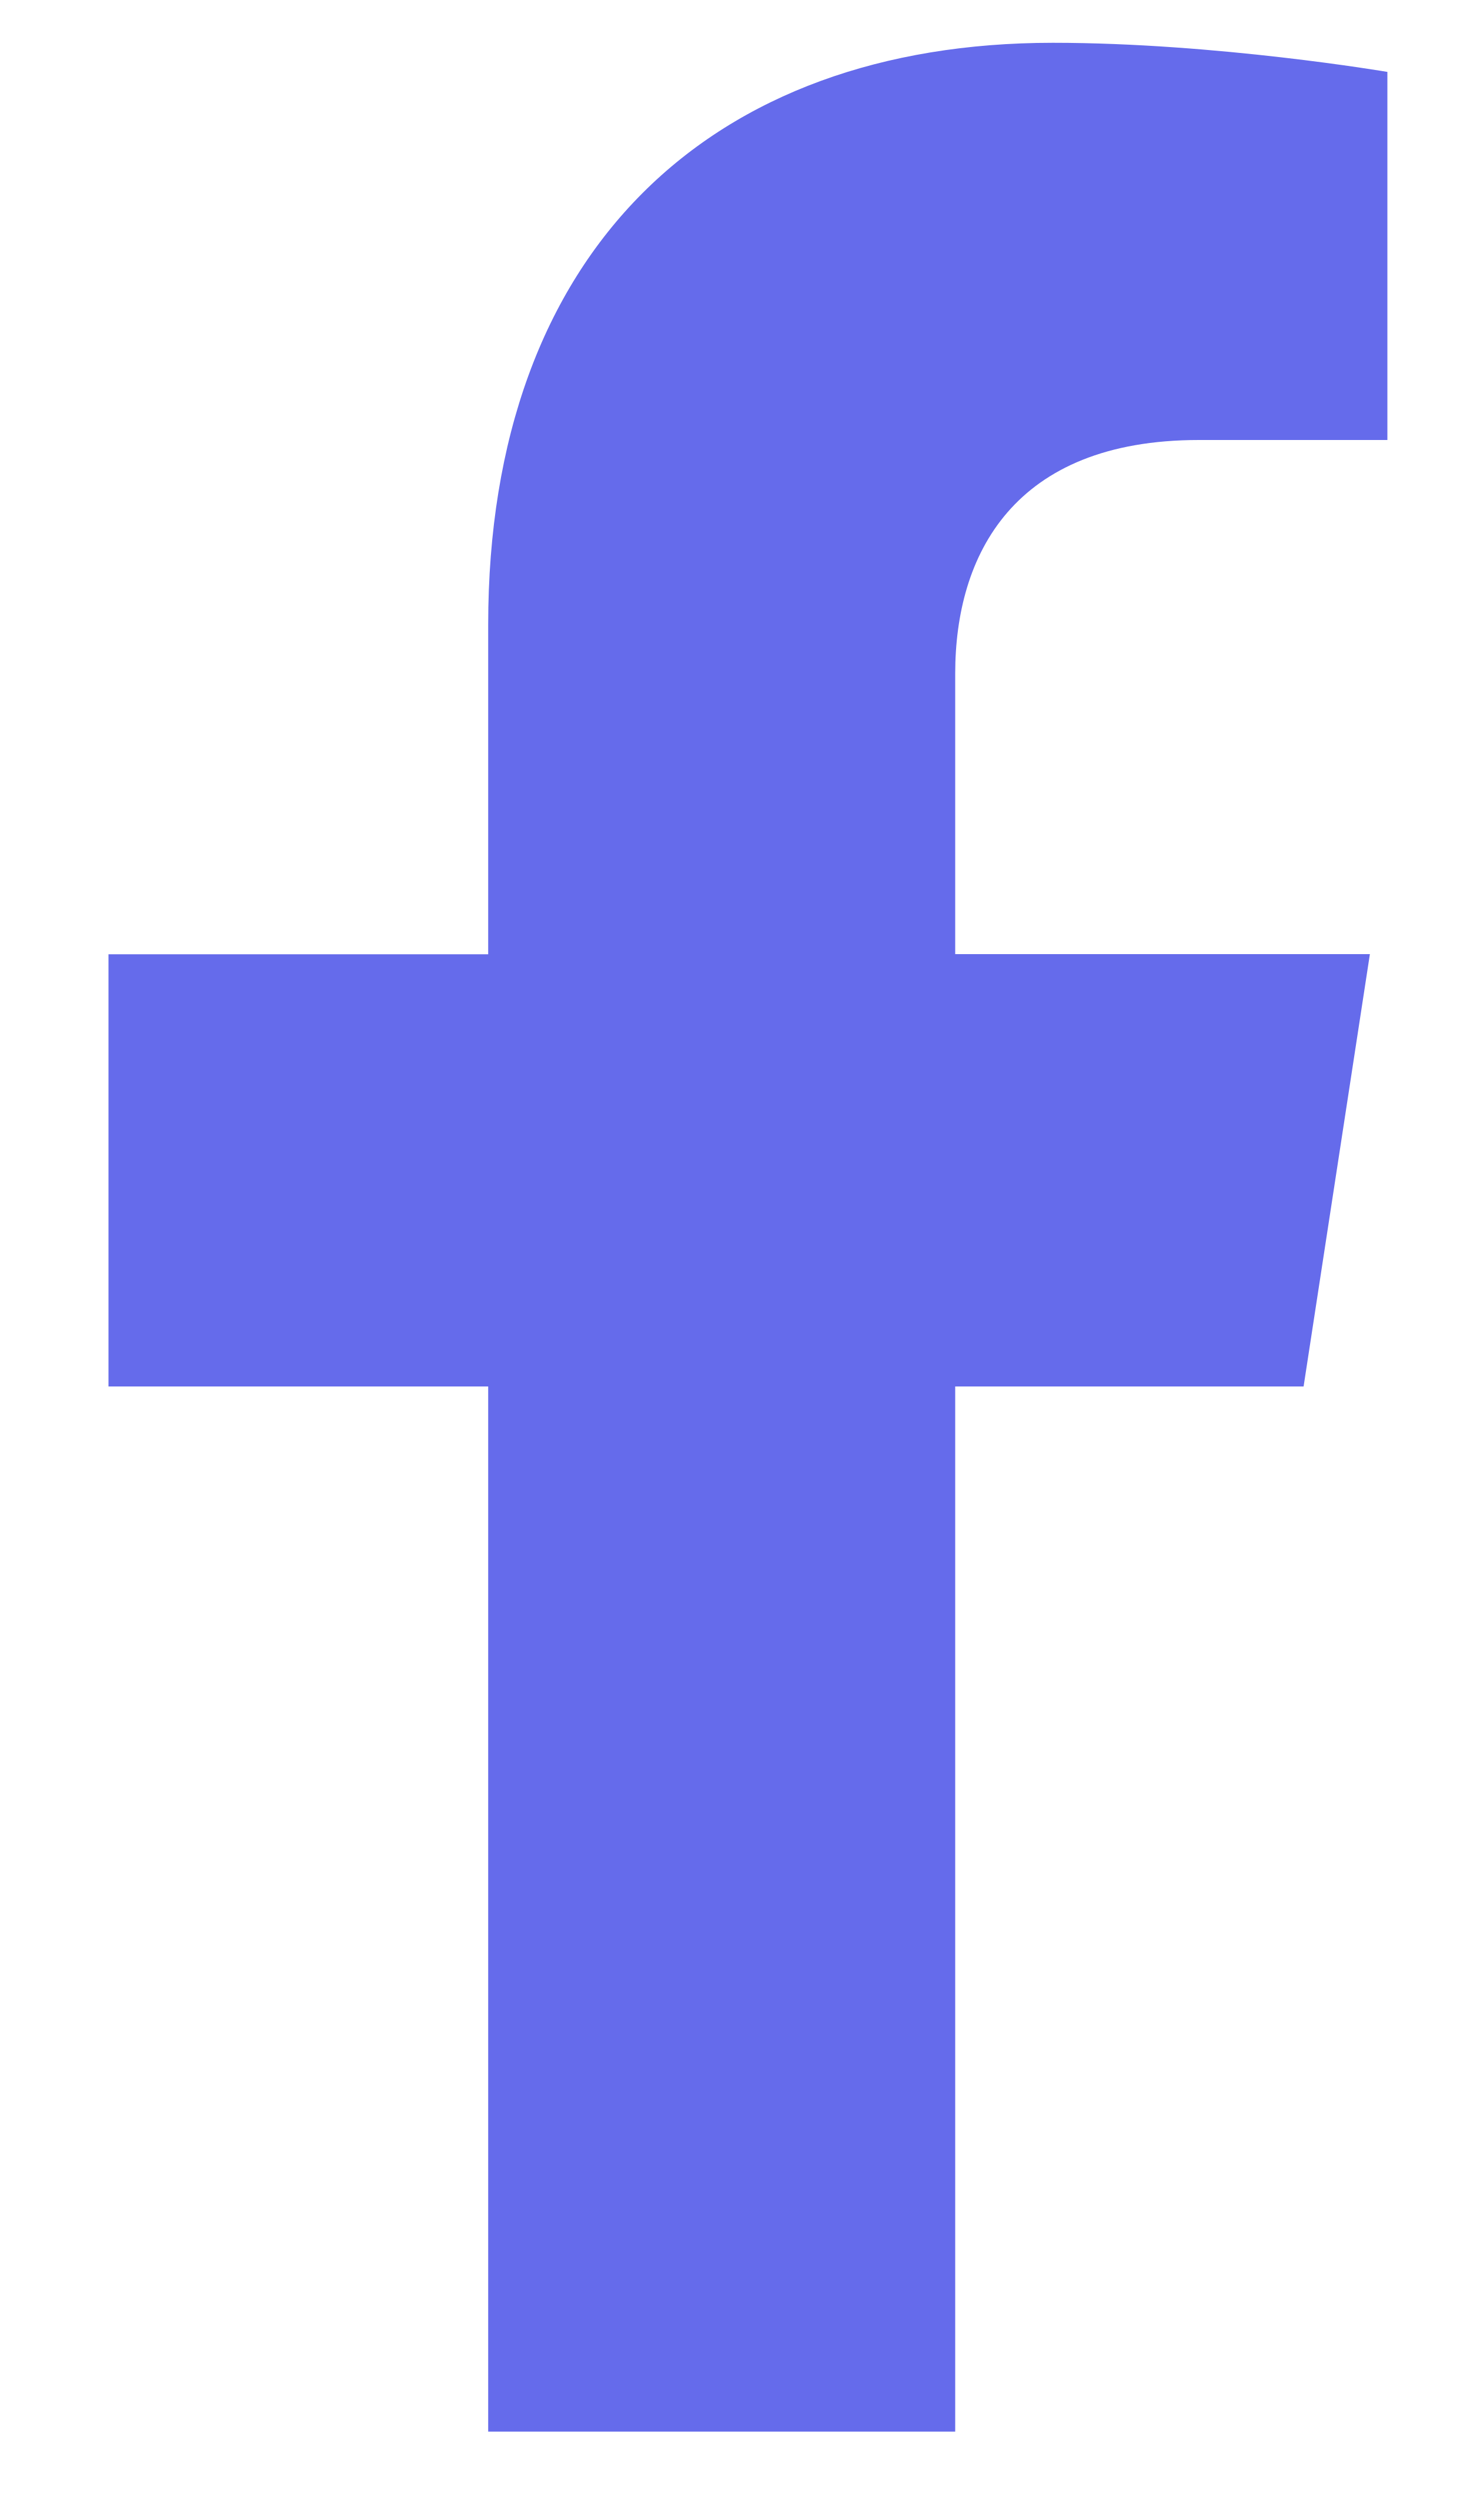 <svg width="10" height="17" viewBox="0 0 10 17" fill="none" xmlns="http://www.w3.org/2000/svg">
<path d="M8.868 9.428L9.319 6.488H6.498V4.58C6.498 3.776 6.892 2.992 8.156 2.992H9.438V0.489C9.438 0.489 8.275 0.291 7.162 0.291C4.839 0.291 3.321 1.699 3.321 4.248V6.489H0.738V9.428H3.321V16.535H6.498V9.428L8.868 9.428Z" fill="#656BEB"/>
</svg>

